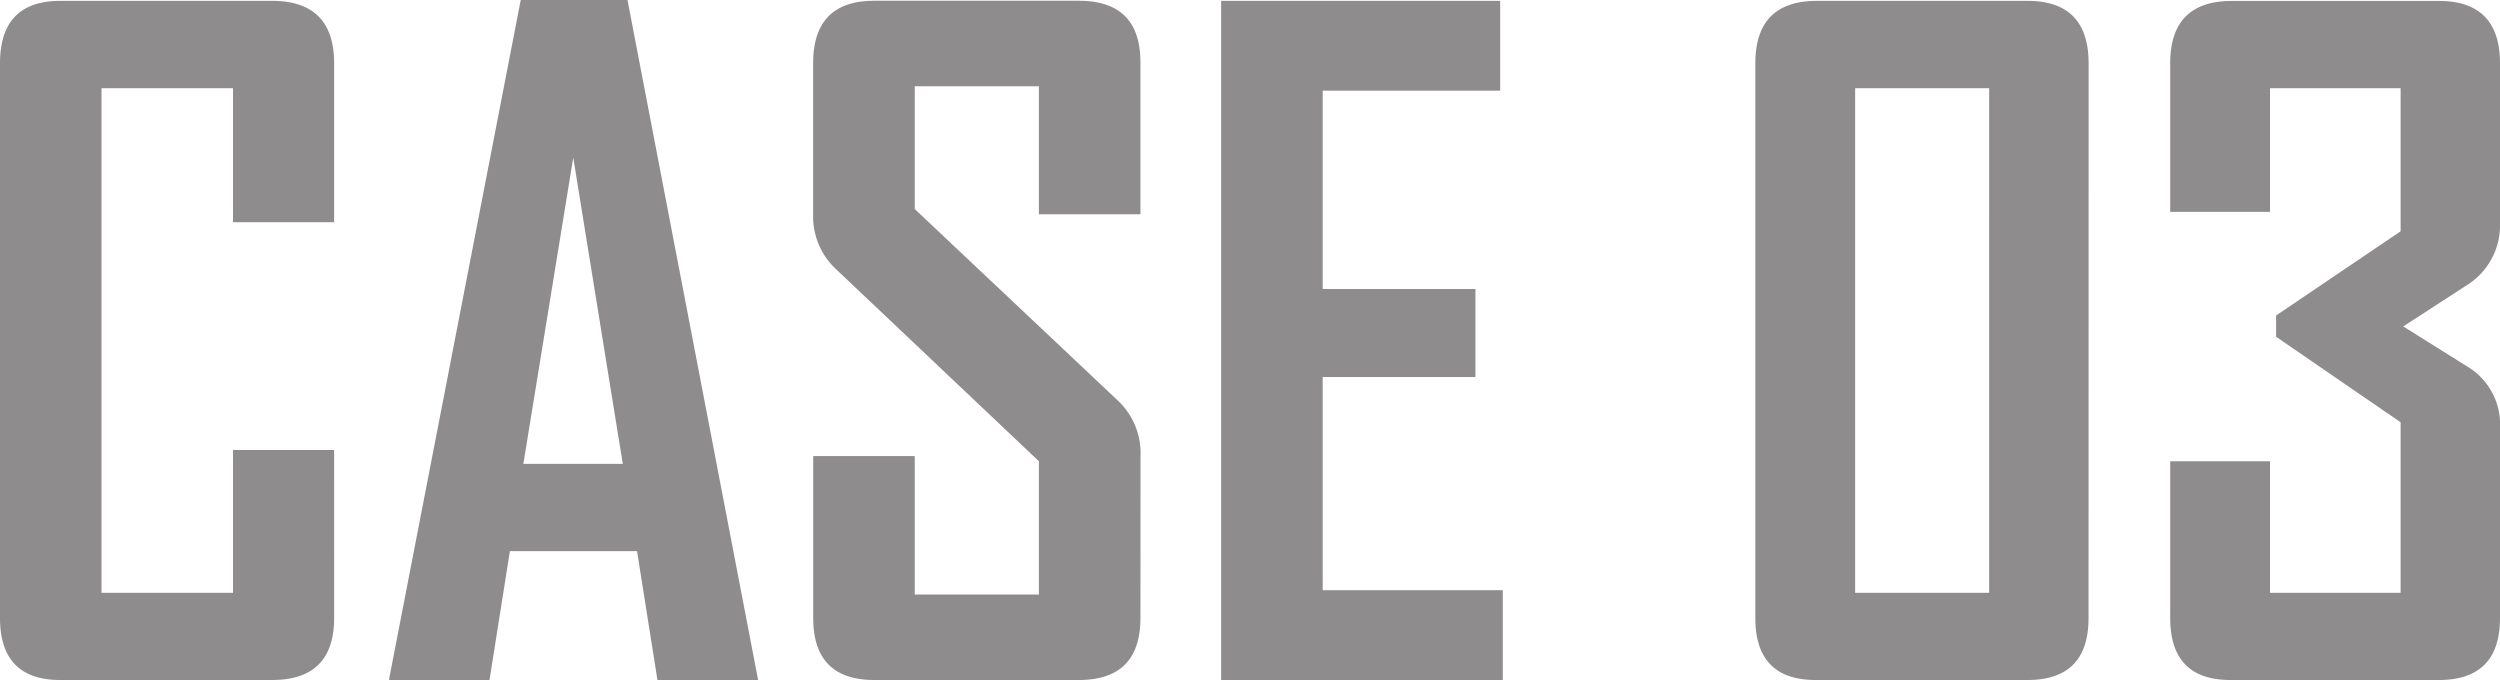 <svg xmlns="http://www.w3.org/2000/svg" width="123.771" height="33.666" viewBox="0 0 123.771 33.666">
  <path id="パス_5590" data-name="パス 5590" d="M-45.278-3.072Q-45.278,0-48.351,0H-58.835q-2.986,0-2.986-3.072V-30.529q0-3.094,2.986-3.094h10.484q3.072,0,3.072,3.094v7.863h-5.006V-29.3h-6.51V-4.318h6.51v-7.068h5.006ZM-24.288,0h-4.984l-1.01-6.381h-6.295L-37.587,0H-42.55V-.086l6.51-33.58h5.285Zm-6.7-10.7L-33.44-25.867-35.911-10.7ZM-5.36-3.072Q-5.36,0-8.411,0H-18.53Q-21.56,0-21.56-3.072v-8.014h5.027v6.854h6.145v-6.6l-10.076-9.539a3.562,3.562,0,0,1-1.1-2.686v-7.477q0-3.094,3.029-3.094H-8.411q3.051,0,3.051,3.051v7.52h-5.027v-6.338h-6.145v6.08l10.076,9.5a3.571,3.571,0,0,1,1.1,2.729ZM12.579,0H-1.364V-33.623H12.45v4.447H3.663v9.818h7.563V-15H3.663V-4.447h8.916Zm29-3.072Q41.583,0,38.554,0H28.069q-2.986,0-2.986-3.072V-30.529q0-3.094,3.051-3.094h10.42q3.029,0,3.029,3.094Zm-4.92-1.246V-29.3H30.024V-4.318ZM61.95-3.072Q61.95,0,58.921,0H48.608q-2.986,0-2.986-3.072v-7.756h4.941v6.51H57.03v-8.443l-6.166-4.232v-1.053l6.166-4.168V-29.3H50.563v6.123H45.622v-7.348q0-3.094,3.051-3.094H58.921q3.029,0,3.029,3.094v7.906a3.49,3.49,0,0,1-1.676,3.094l-3.115,2.02,3.158,1.977A3.329,3.329,0,0,1,61.95-12.5Z" transform="translate(61.821 33.666)" fill="#8e8c8c"/>
</svg>
